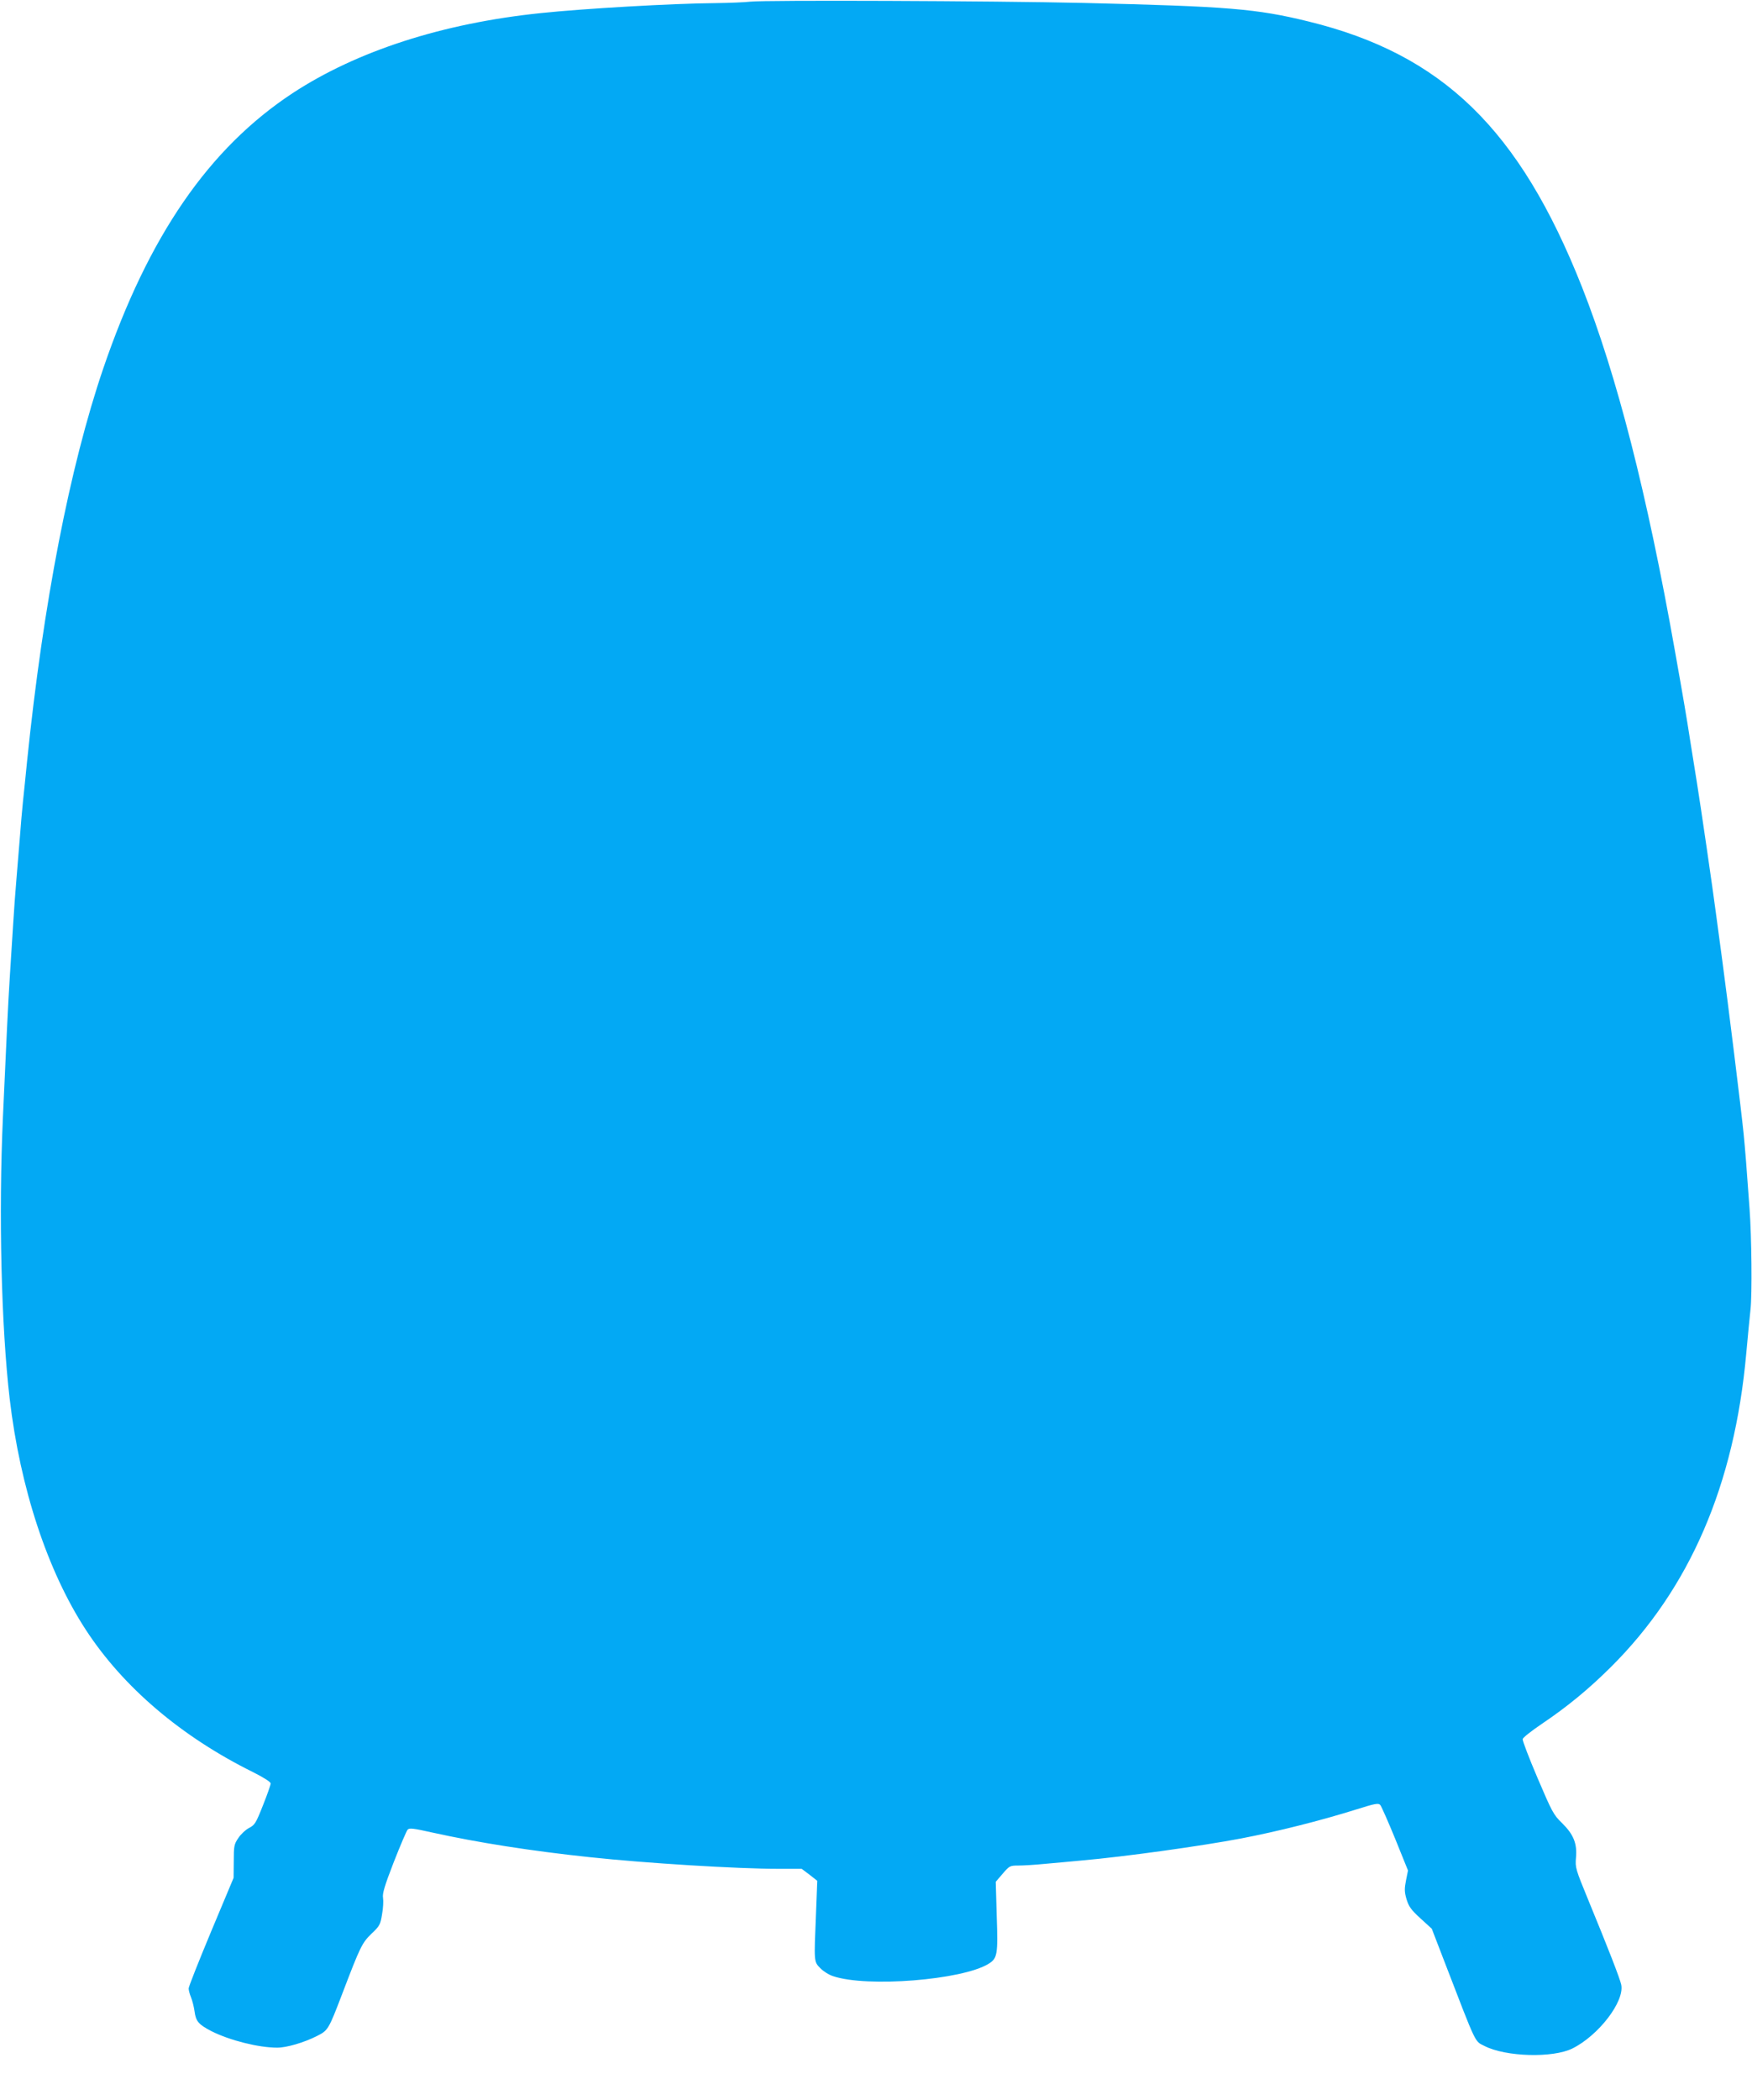 <?xml version="1.0" standalone="no"?>
<!DOCTYPE svg PUBLIC "-//W3C//DTD SVG 20010904//EN"
 "http://www.w3.org/TR/2001/REC-SVG-20010904/DTD/svg10.dtd">
<svg version="1.0" xmlns="http://www.w3.org/2000/svg"
 width="1068pt" height="1280pt" viewBox="0 0 1068 1280"
 preserveAspectRatio="xMidYMid meet">
<g transform="translate(0,1280) scale(0.1,-0.1)"
fill="#03a9f4" stroke="none">
<path d="M4575 12790 c-33 -4 -130 -8 -215 -9 -258 -2 -800 -33 -1065 -61
-598 -62 -1119 -231 -1510 -487 -511 -336 -880 -871 -1156 -1680 -204 -600
-365 -1429 -464 -2393 -8 -85 -20 -196 -25 -245 -5 -50 -14 -149 -19 -220 -6
-72 -15 -186 -21 -255 -6 -69 -15 -192 -20 -275 -5 -82 -14 -224 -20 -315 -11
-171 -22 -411 -42 -855 -27 -595 -10 -1283 41 -1720 64 -545 231 -1051 464
-1408 228 -350 583 -652 1020 -868 65 -33 107 -59 107 -69 0 -8 -21 -68 -47
-133 -43 -109 -50 -120 -85 -138 -21 -11 -50 -38 -65 -61 -26 -38 -28 -49 -28
-142 l-1 -101 -137 -327 c-75 -180 -137 -336 -137 -347 0 -10 6 -34 14 -53 8
-19 18 -58 22 -87 8 -61 25 -80 104 -121 112 -56 287 -100 400 -100 57 0 163
31 242 71 68 34 71 40 153 254 112 294 122 313 179 369 50 47 55 56 65 119 7
37 9 82 6 100 -5 25 9 73 65 217 40 102 78 191 85 199 11 11 35 8 151 -18 276
-61 601 -112 959 -150 344 -37 901 -71 1151 -71 l141 0 48 -36 47 -37 -8 -206
c-12 -290 -13 -286 26 -326 18 -19 53 -41 78 -49 205 -70 787 -24 948 75 54
33 58 57 50 290 l-6 210 42 49 c41 48 45 50 94 50 28 0 100 4 160 10 60 5 163
15 229 21 262 23 728 88 970 134 220 42 483 108 703 177 114 36 135 40 146 27
7 -8 48 -101 91 -206 l78 -193 -12 -60 c-10 -51 -10 -70 3 -115 14 -45 27 -64
85 -117 l69 -63 77 -200 c200 -519 183 -483 245 -515 129 -66 416 -74 535 -15
159 79 318 285 298 388 -7 36 -81 226 -201 517 -78 190 -80 197 -75 258 8 86
-15 142 -85 211 -52 50 -61 68 -149 274 -52 122 -93 229 -91 238 2 9 54 50
116 92 159 107 288 214 422 347 481 479 753 1109 825 1911 9 96 20 217 26 269
10 89 7 440 -6 615 -18 254 -27 363 -36 455 -15 150 -95 795 -130 1055 -16
121 -34 252 -39 290 -18 140 -93 654 -115 790 -8 50 -26 162 -40 250 -25 161
-40 250 -95 559 -170 960 -354 1678 -566 2216 -381 963 -851 1419 -1667 1619
-318 78 -488 92 -1367 113 -563 13 -1951 18 -2035 8z"/>
</g>
</svg>
